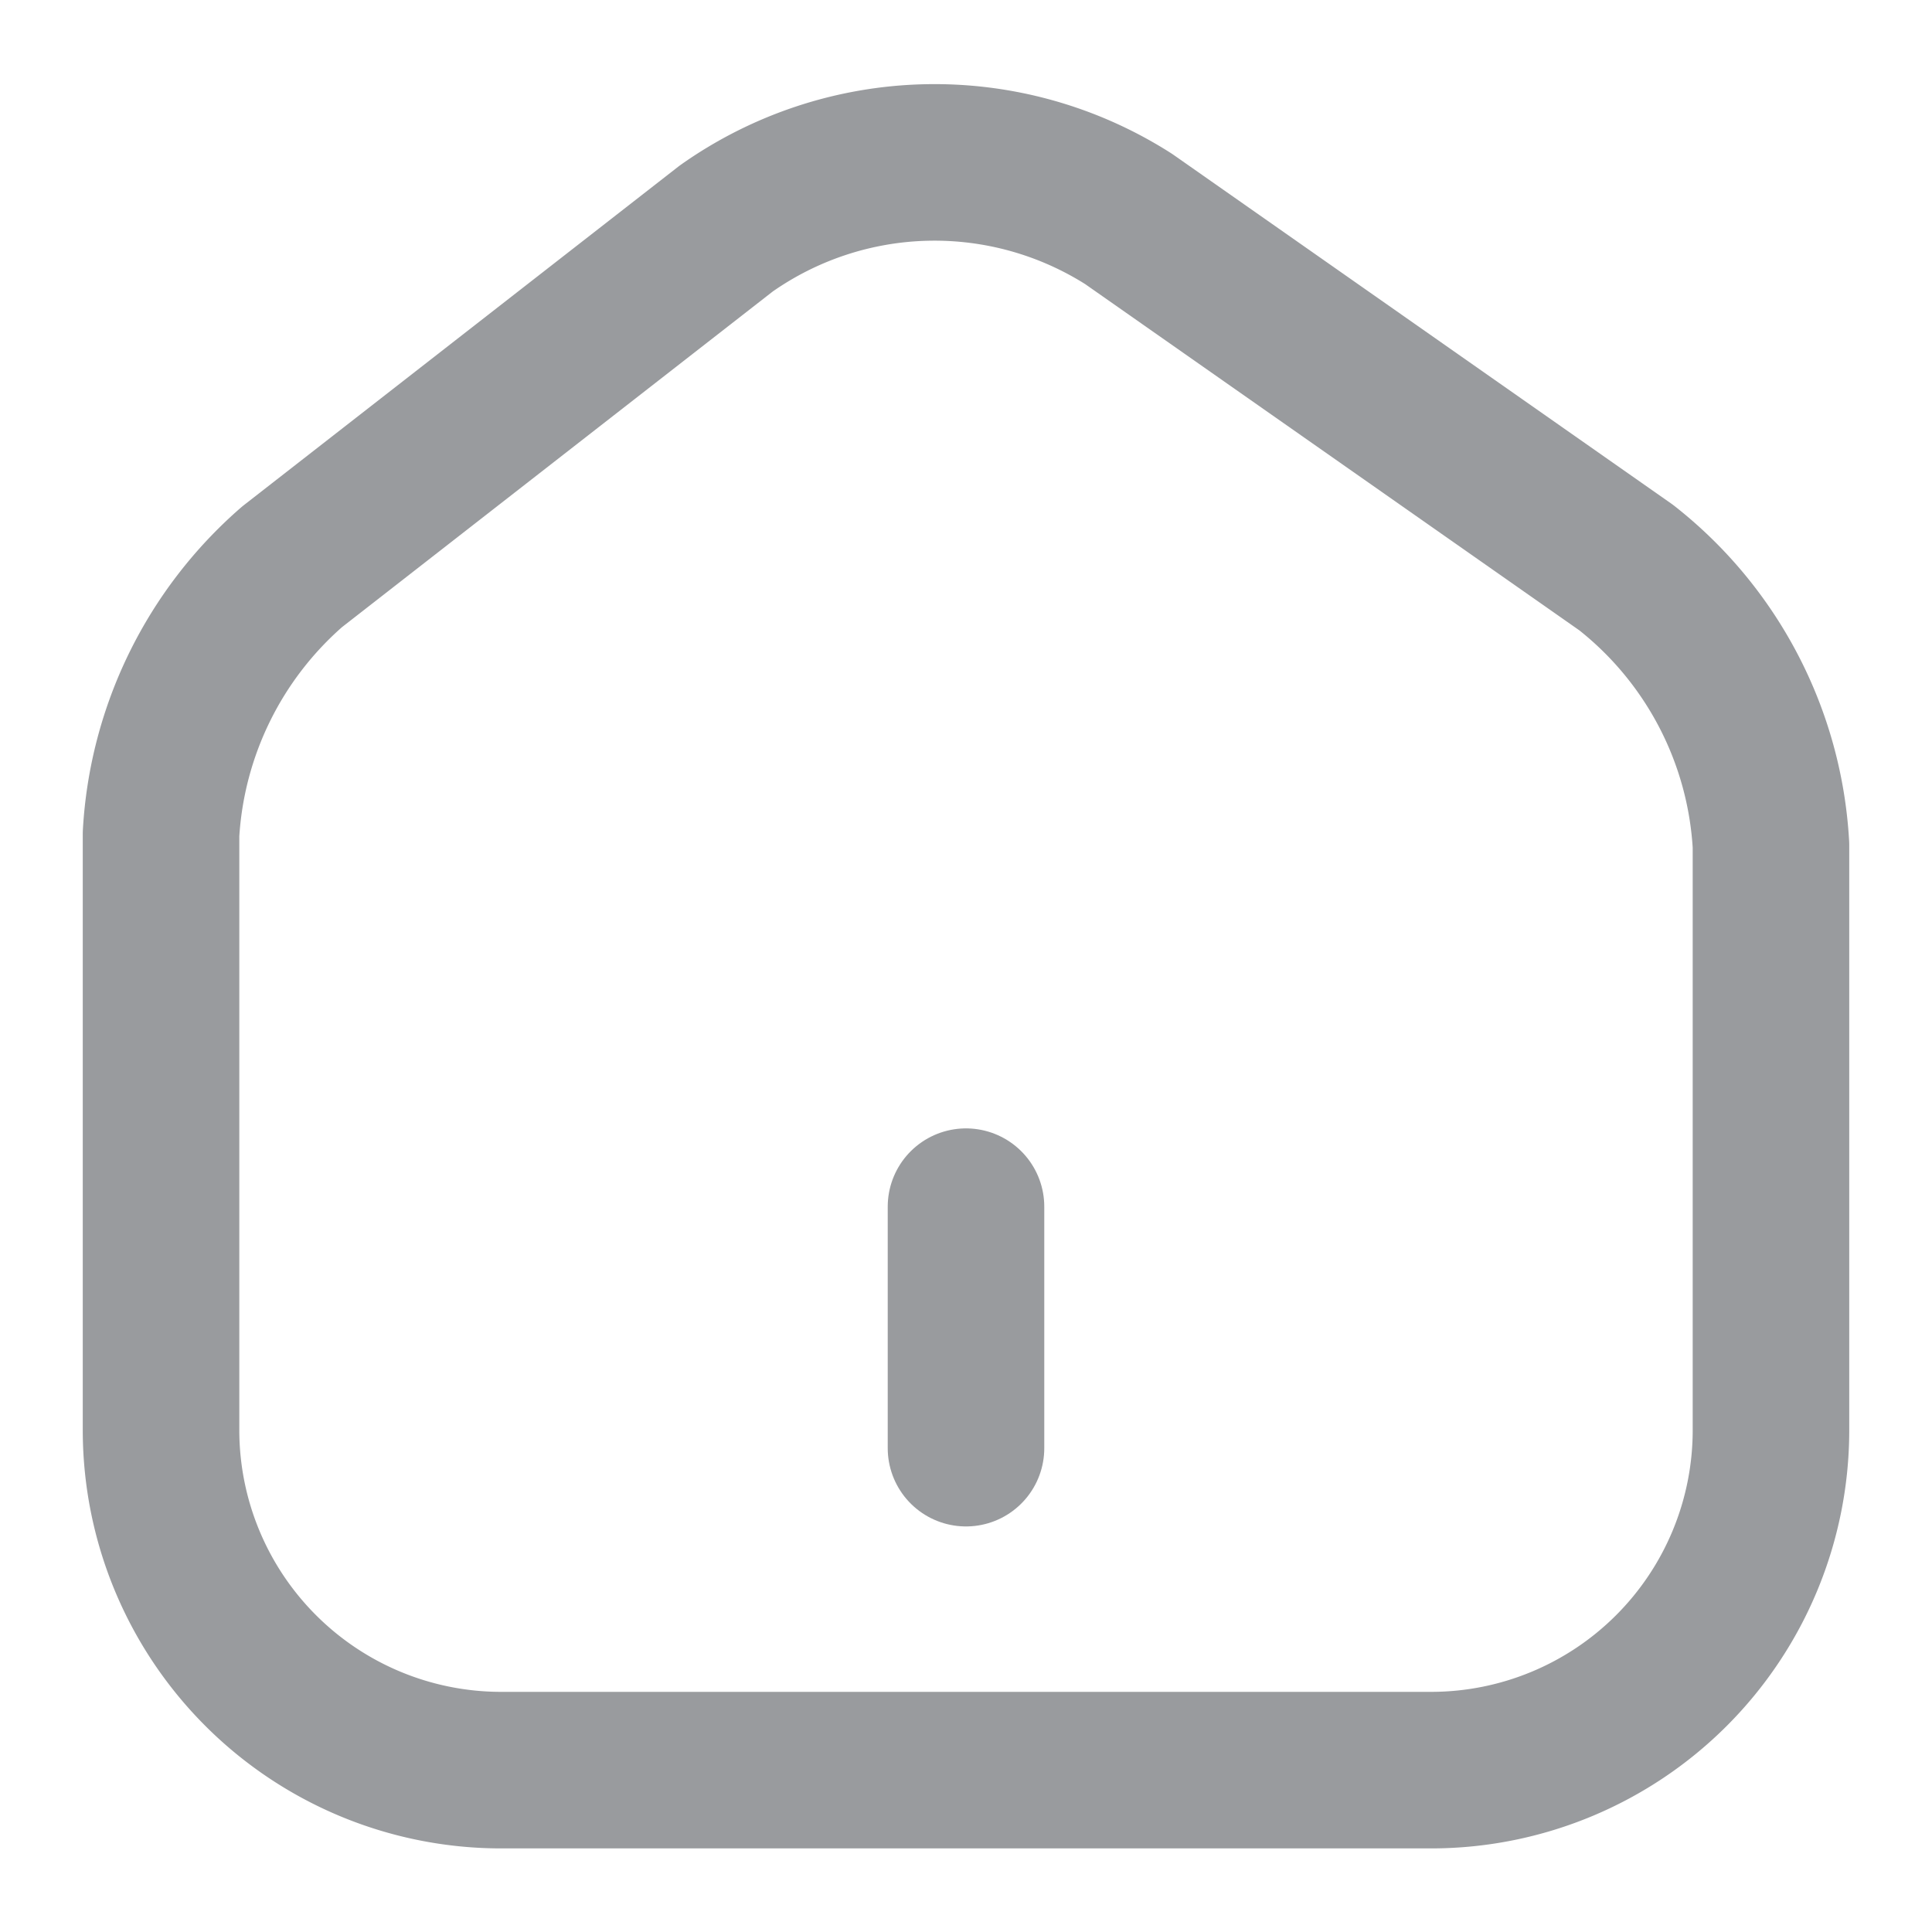 <svg id="home-2" xmlns="http://www.w3.org/2000/svg" width="18.512" height="18.512" viewBox="0 0 18.512 18.512">
  <path id="Vector" d="M5.415.634,1.257,3.874A3.67,3.67,0,0,0,0,6.435V12.15a3.259,3.259,0,0,0,3.247,3.255h8.932a3.257,3.257,0,0,0,3.247-3.247V6.543a3.643,3.643,0,0,0-1.388-2.661L9.271.542A3.461,3.461,0,0,0,5.415.634Z" transform="translate(1.543 1.556)" fill="none" stroke="#999b9e" stroke-linecap="round" stroke-linejoin="round" stroke-width="1.5"/>
  <path id="Vector-2" data-name="Vector" d="M0,2.314V0" transform="translate(9.256 11.562)" fill="none" stroke="#999b9e" stroke-linecap="round" stroke-linejoin="round" stroke-width="1.5"/>
  <path id="Vector-3" data-name="Vector" d="M0,0H18.512V18.512H0Z" fill="none" opacity="0"/>
</svg>
